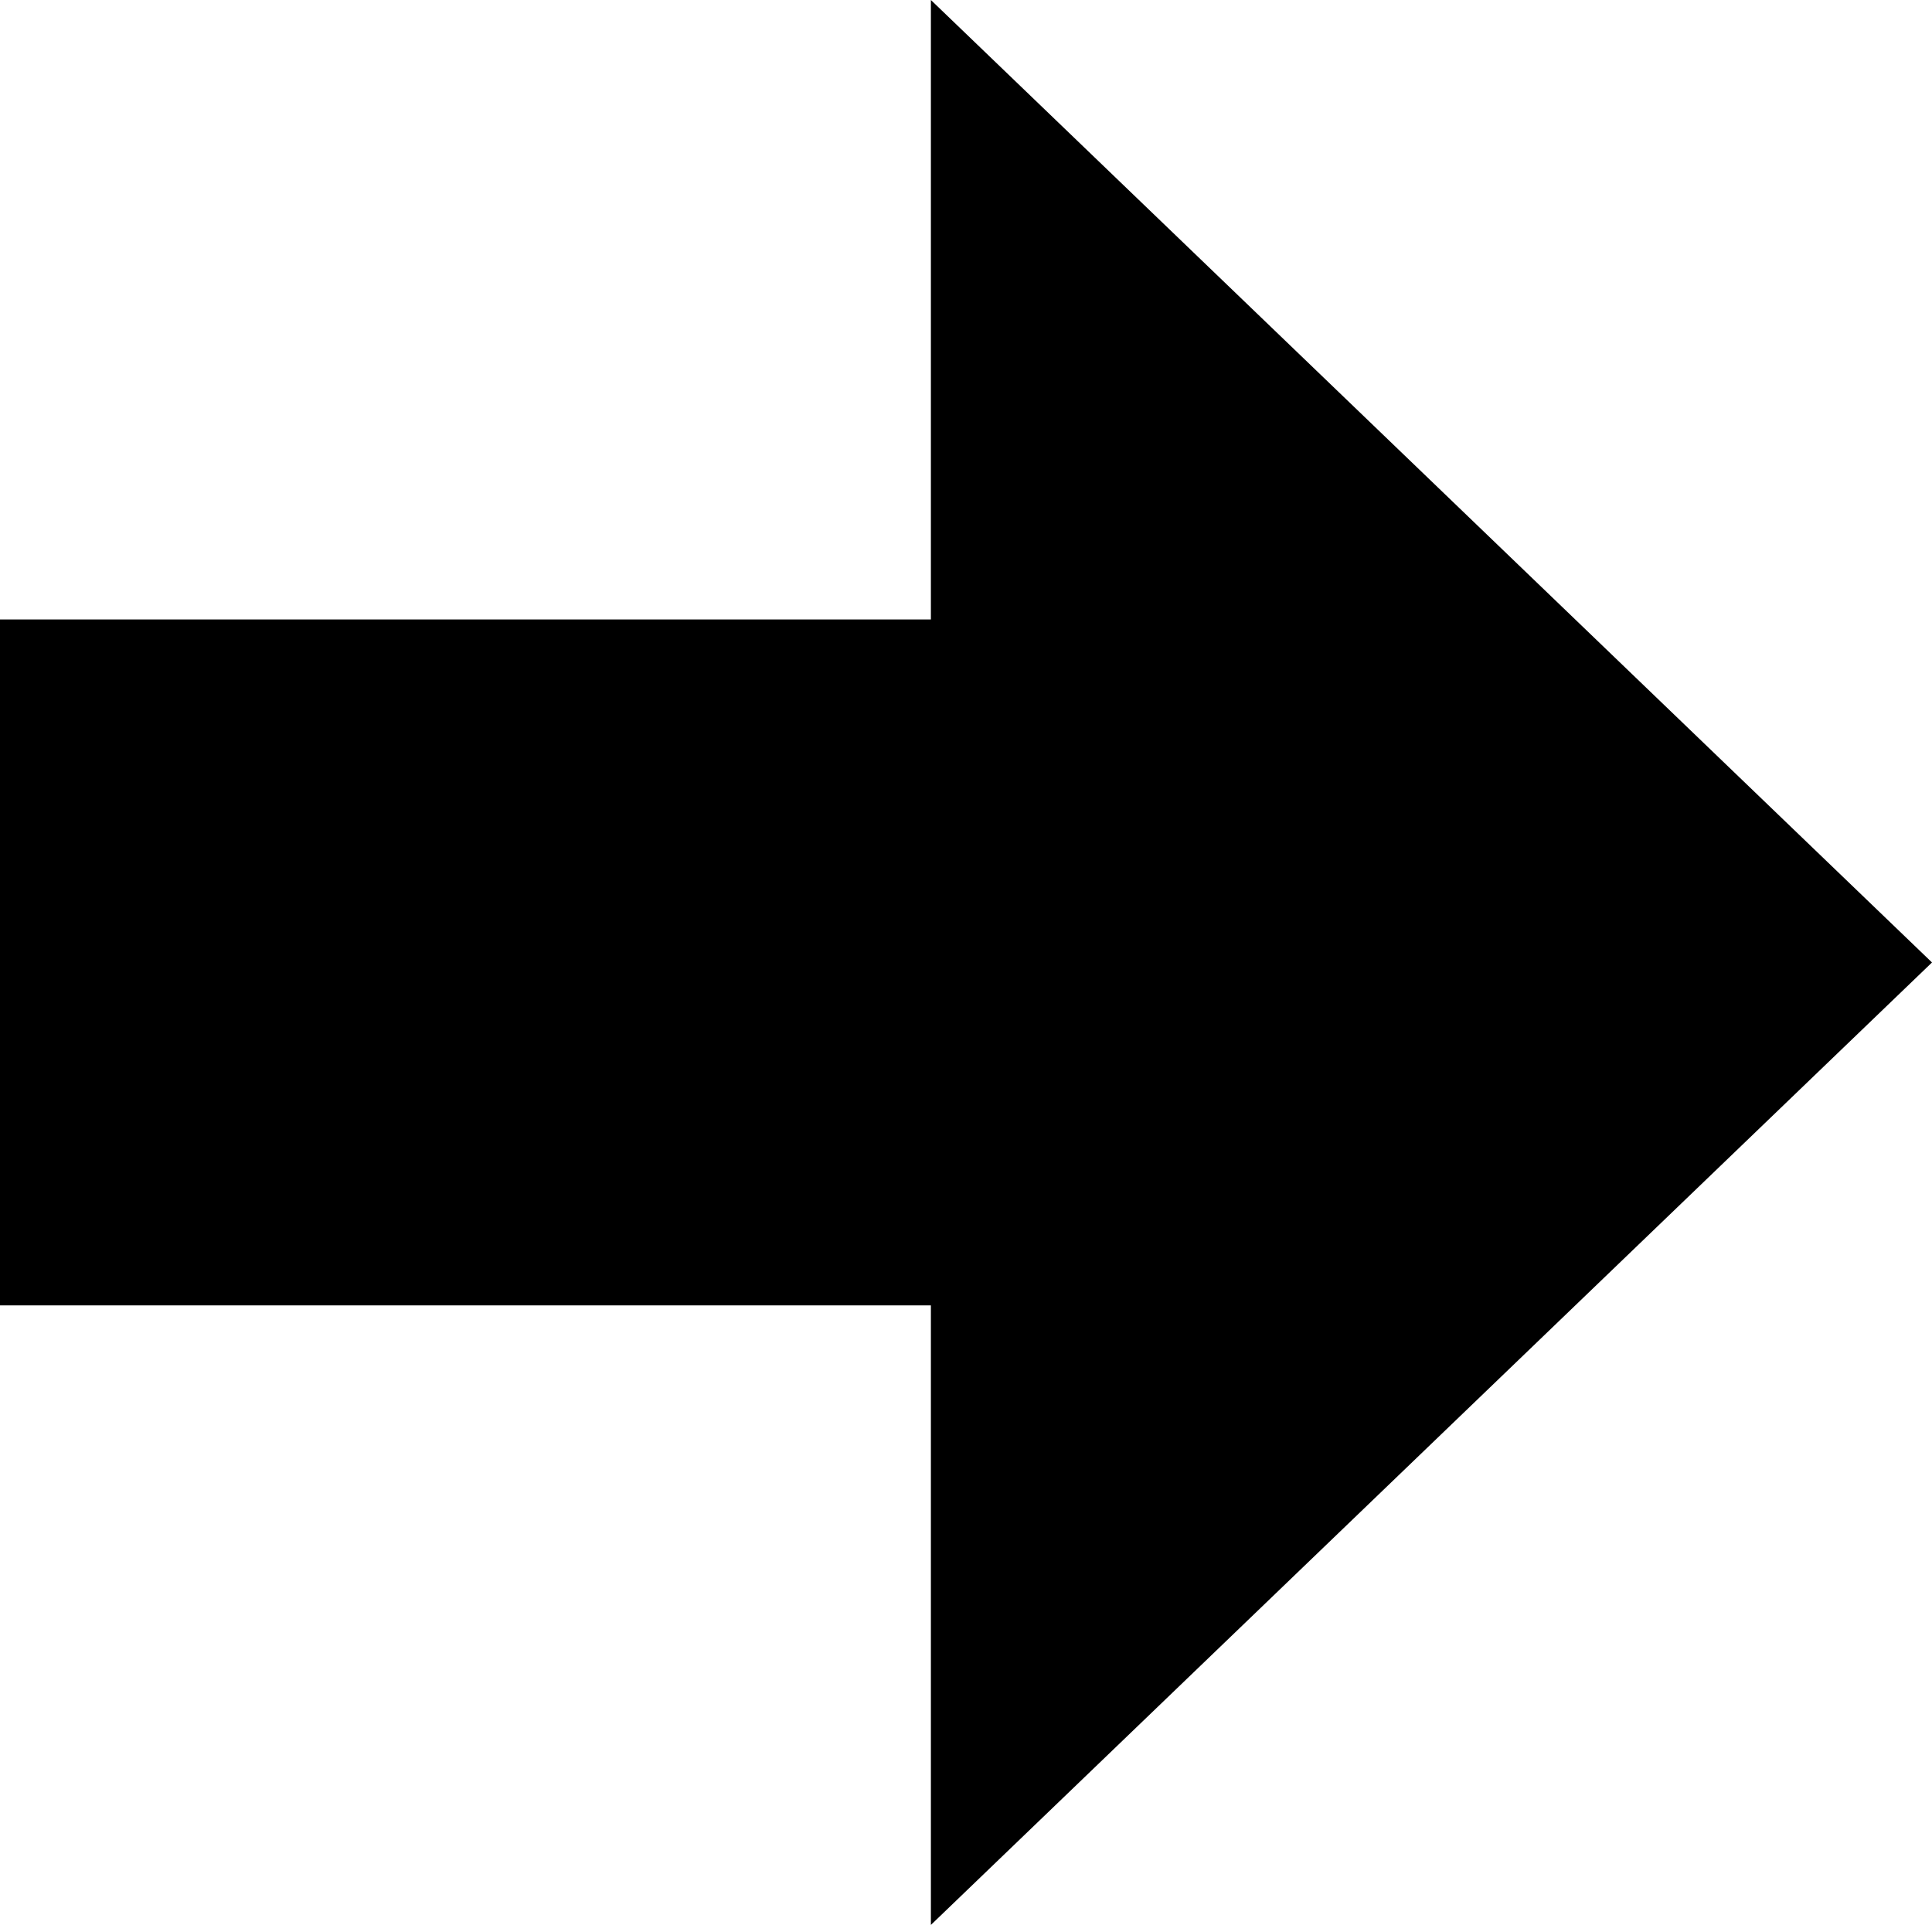 <?xml version="1.0" encoding="UTF-8"?>
<svg xmlns="http://www.w3.org/2000/svg" xmlns:xlink="http://www.w3.org/1999/xlink" version="1.1" id="Layer_1" x="0px" y="0px" width="122.88px" height="122.433px" viewBox="0 0 122.88 122.433" xml:space="preserve">
  <g>
    <polygon fill-rule="evenodd" clip-rule="evenodd" points="122.88,61.217 59.207,122.433 59.207,83.029 0,83.029 0,39.399 59.207,39.399 59.207,0 122.88,61.217"></polygon>
  </g>
</svg>
